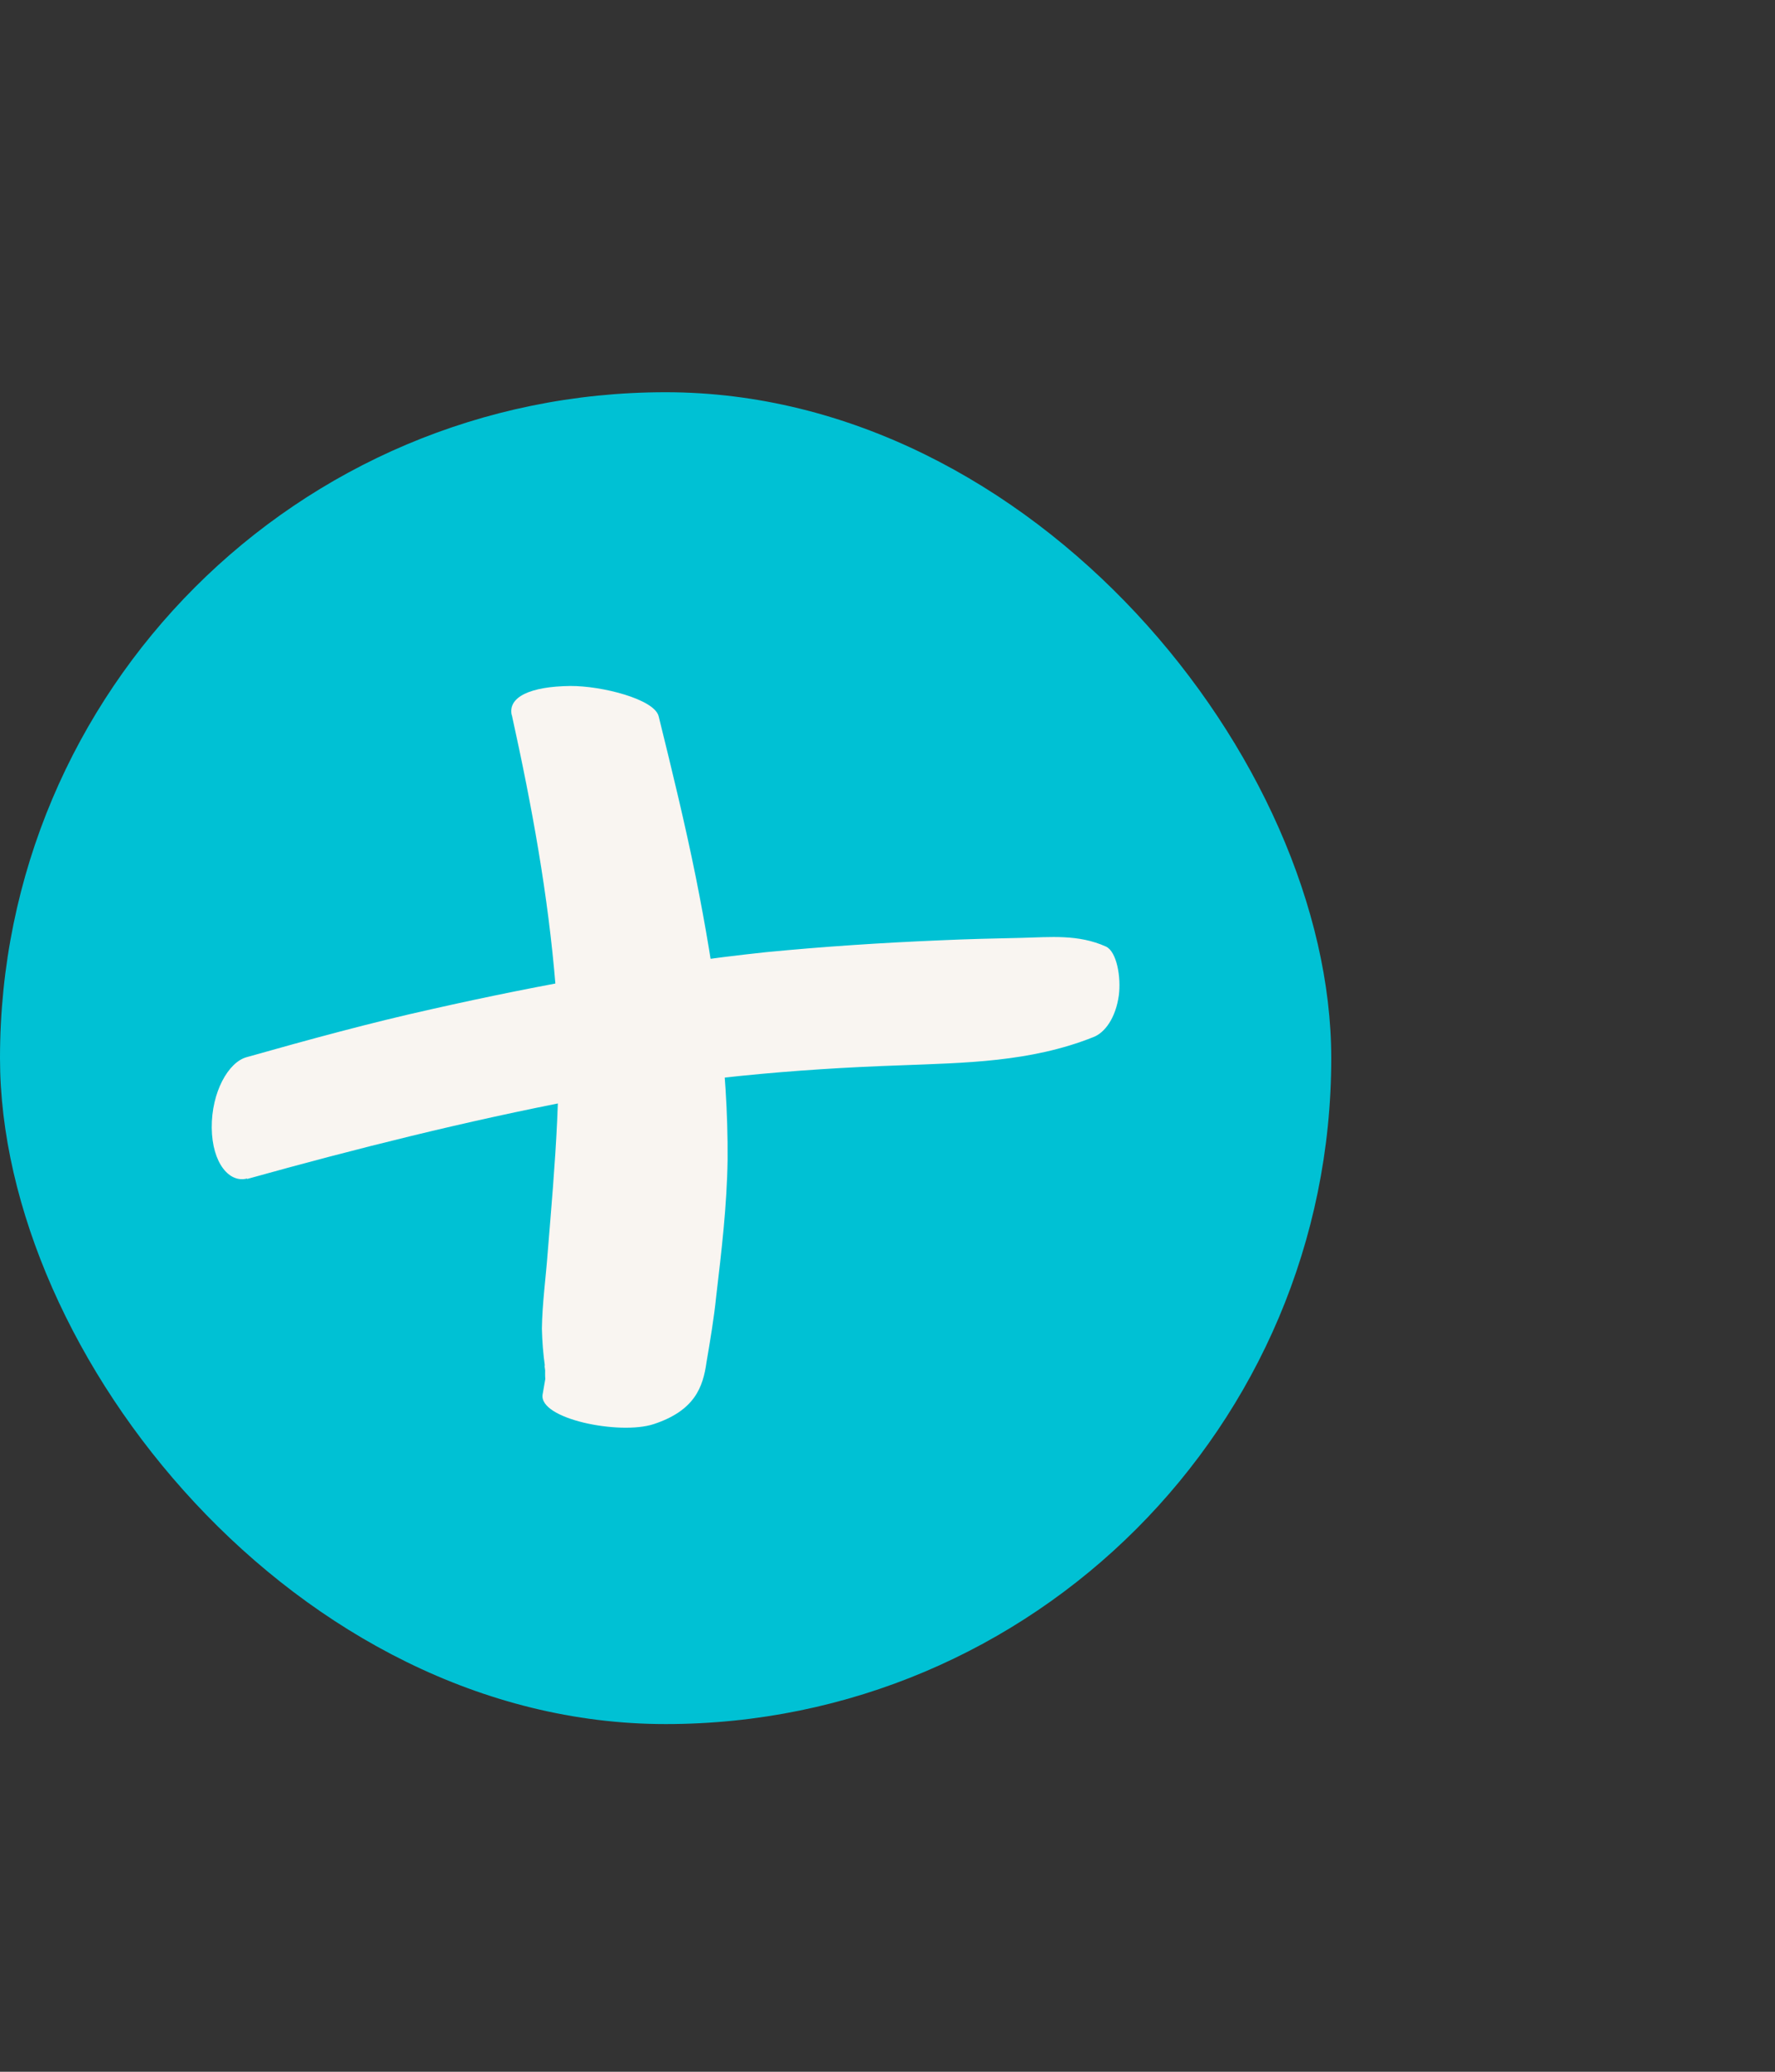 <?xml version="1.0" encoding="UTF-8"?> <svg xmlns="http://www.w3.org/2000/svg" width="24" height="28" viewBox="0 0 24 28" fill="none"><rect x="0" y="0" width="24" height="28" fill="#333333" stroke="none"/><rect y="5.301" width="18" height="18" rx="9" fill="#00C1D4"></rect><path d="M3.338 15.935C4.823 15.521 6.312 15.149 7.806 14.862C9.299 14.575 10.733 14.448 12.177 14.398C13.045 14.364 13.931 14.356 14.78 14.018C14.94 13.959 15.086 13.756 15.128 13.452C15.16 13.207 15.1 12.861 14.954 12.793C14.579 12.624 14.2 12.666 13.821 12.675C13.442 12.683 13.072 12.692 12.698 12.709C11.916 12.742 11.135 12.793 10.354 12.869C8.847 13.03 7.34 13.3 5.841 13.638C5.006 13.823 4.17 14.052 3.334 14.288C3.087 14.356 2.859 14.761 2.863 15.242C2.868 15.724 3.105 15.994 3.343 15.927L3.338 15.935Z" fill="#F9F5F1"></path><path d="M6.92 9.661C7.194 10.905 7.412 12.096 7.513 13.337C7.614 14.579 7.501 15.743 7.405 16.933C7.38 17.272 7.332 17.611 7.327 17.957C7.331 18.127 7.344 18.298 7.369 18.472C7.351 18.384 7.371 18.521 7.371 18.521C7.371 18.521 7.369 18.596 7.373 18.637C7.361 18.706 7.349 18.775 7.337 18.845C7.28 19.178 8.378 19.397 8.836 19.248C9.397 19.064 9.506 18.744 9.553 18.409C9.603 18.115 9.653 17.821 9.684 17.519C9.756 16.908 9.829 16.293 9.838 15.671C9.847 14.418 9.665 13.14 9.409 11.859C9.263 11.135 9.085 10.406 8.906 9.681C8.849 9.448 8.133 9.268 7.711 9.271C7.17 9.277 6.864 9.42 6.919 9.666L6.92 9.661Z" fill="#F9F5F1"></path></svg> 